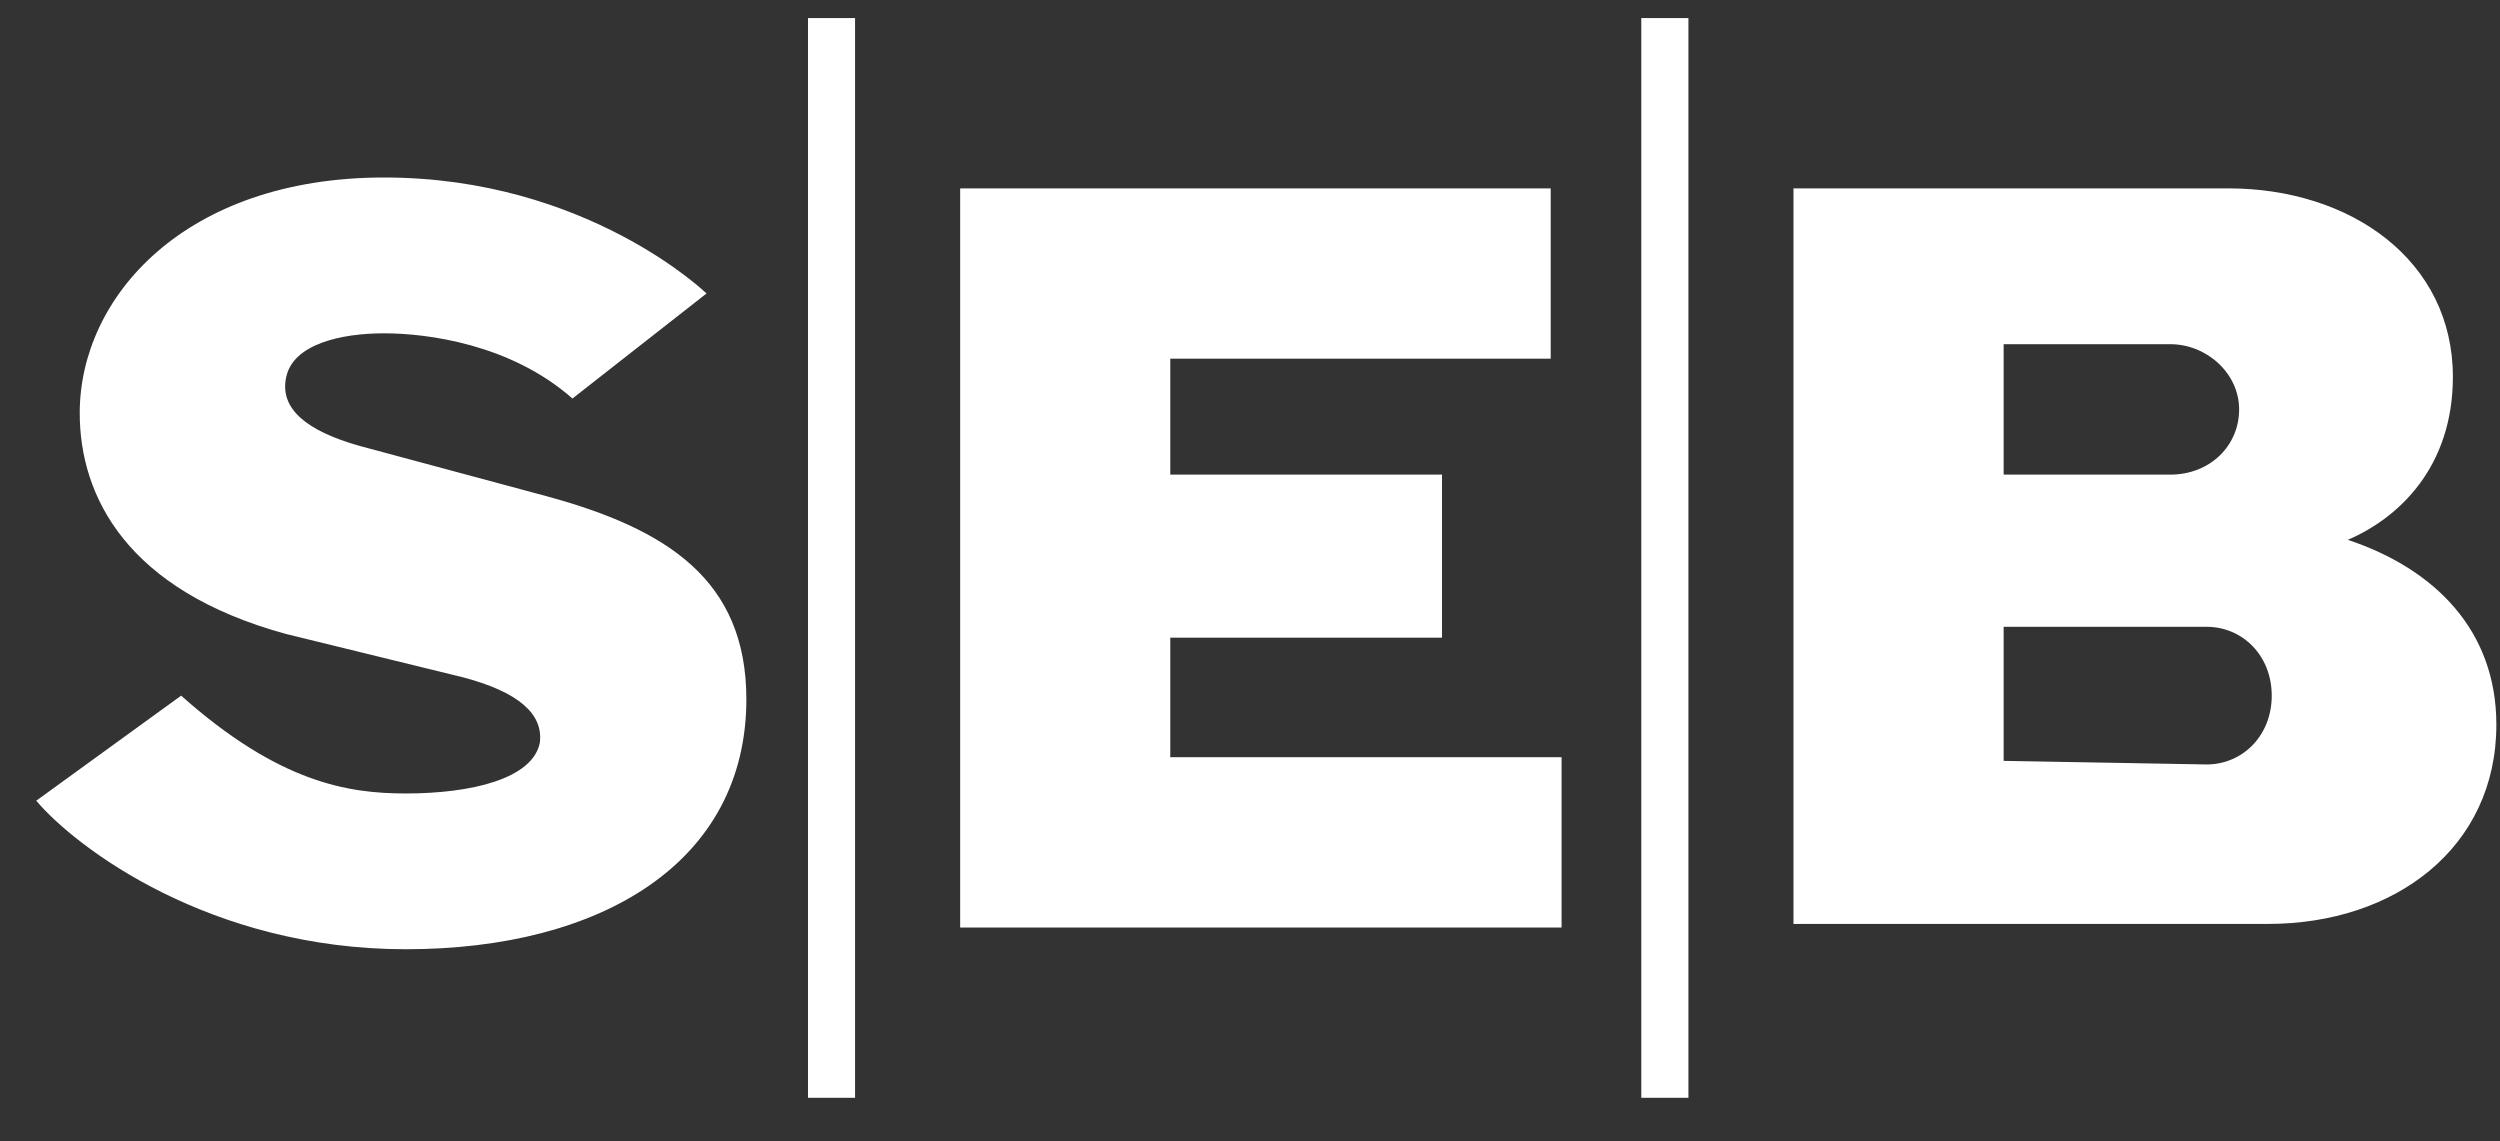 <svg xmlns="http://www.w3.org/2000/svg" viewBox="0 0 46 21">
	<rect x="0" y="0" width="46" height="21" fill="#333333" stroke="none"/>
	<path fill="#fff" d="M13 5.4C13 5.4 10.8 3.266 7.067 3.266C3.4 3.266 1.467 5.466 1.467 7.6C1.467 9.133 2.333 10.866 5.267 11.666L8.533 12.466C9.533 12.733 10 13.133 9.933 13.666C9.8 14.333 8.667 14.6 7.467 14.6C6.4 14.6 5.133 14.4 3.333 12.8L0.667 14.733C1.4 15.6 3.867 17.466 7.467 17.466C11.067 17.466 13.733 15.866 13.733 12.866C13.733 10.666 12.267 9.733 10.067 9.133L6.6 8.2C5.667 7.933 5.133 7.533 5.267 6.933C5.4 6.333 6.267 6.133 7.067 6.133C7.867 6.133 9.4 6.333 10.533 7.333L13 5.4ZM28.533 3.466V6.6H21.533V8.733H26.533V11.733H21.533V13.933H28.733V17.066H17.667V3.466H28.533ZM14.867 0.333H15.733V20.2H14.867V0.333ZM30.2 0.333H31.067V20.2H30.2V0.333ZM33 17.066V3.466H41C43.267 3.466 45.133 4.8 45.133 6.933C45.133 8.6 44.133 9.533 43.2 9.933H43.067H43.2C44.8 10.466 45.933 11.6 45.933 13.333C45.933 15.6 44.067 17 41.733 17H33V17.066ZM36.867 6.333V8.733H39.933C40.667 8.733 41.2 8.2 41.2 7.533C41.2 6.866 40.6 6.333 39.933 6.333H36.867ZM40.6 14.066C41.267 14.066 41.8 13.533 41.8 12.8C41.8 12.066 41.267 11.533 40.6 11.533H36.867V14L40.6 14.066Z"/>
</svg>
